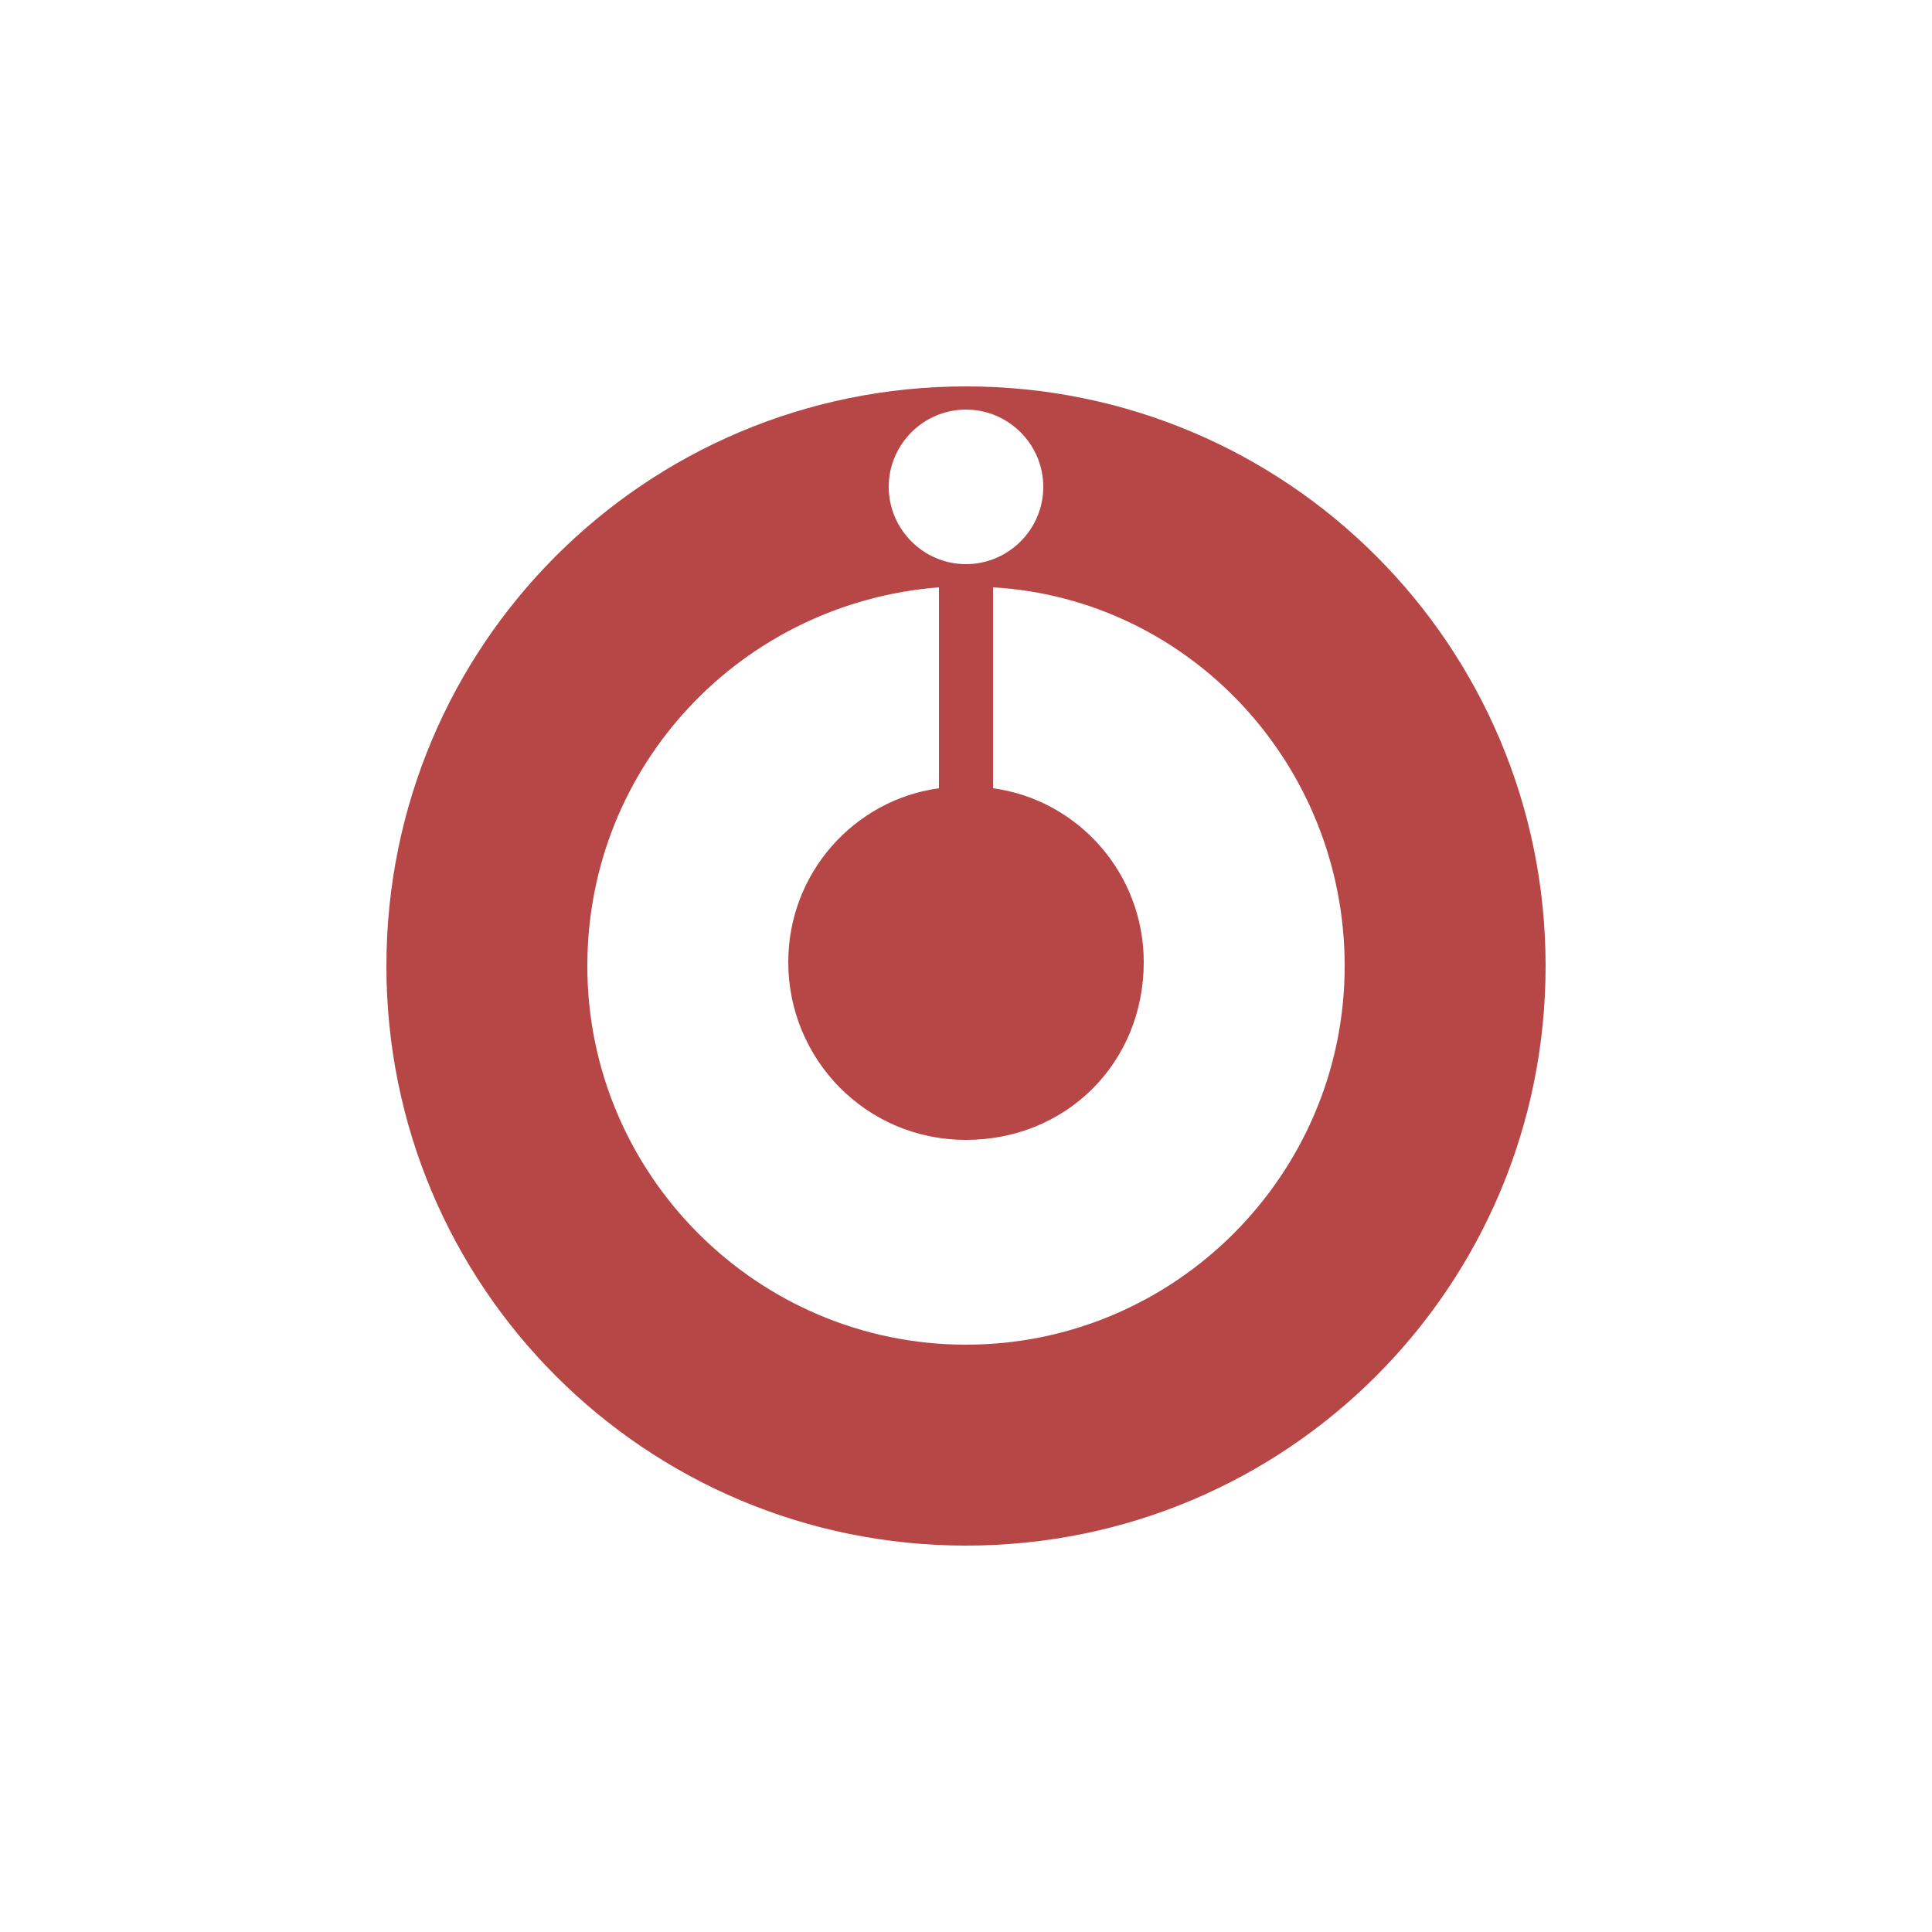 <svg width="40" height="40" viewBox="0 0 40 40" fill="none" xmlns="http://www.w3.org/2000/svg">
<path d="M8 20C8 26.64 13.36 32 20 32C26.64 32 32 26.64 32 20C32 13.36 26.64 8 20 8C13.36 8 8 13.36 8 20ZM12.16 20C12.16 15.84 15.36 12.48 19.44 12.16V16.32C17.68 16.56 16.32 18.08 16.32 19.92C16.32 21.92 17.92 23.6 20 23.6C22.08 23.6 23.68 22 23.68 19.92C23.68 18.08 22.32 16.56 20.56 16.32V12.16C24.64 12.4 27.84 15.84 27.84 20C27.84 24.32 24.32 27.84 20 27.84C15.68 27.84 12.16 24.32 12.16 20ZM18.4 10.08C18.4 9.2 19.12 8.48 20 8.48C20.88 8.48 21.6 9.2 21.6 10.08C21.6 10.96 20.88 11.68 20 11.68C19.12 11.68 18.4 10.96 18.4 10.08Z" fill="#B74746"/>
</svg>
